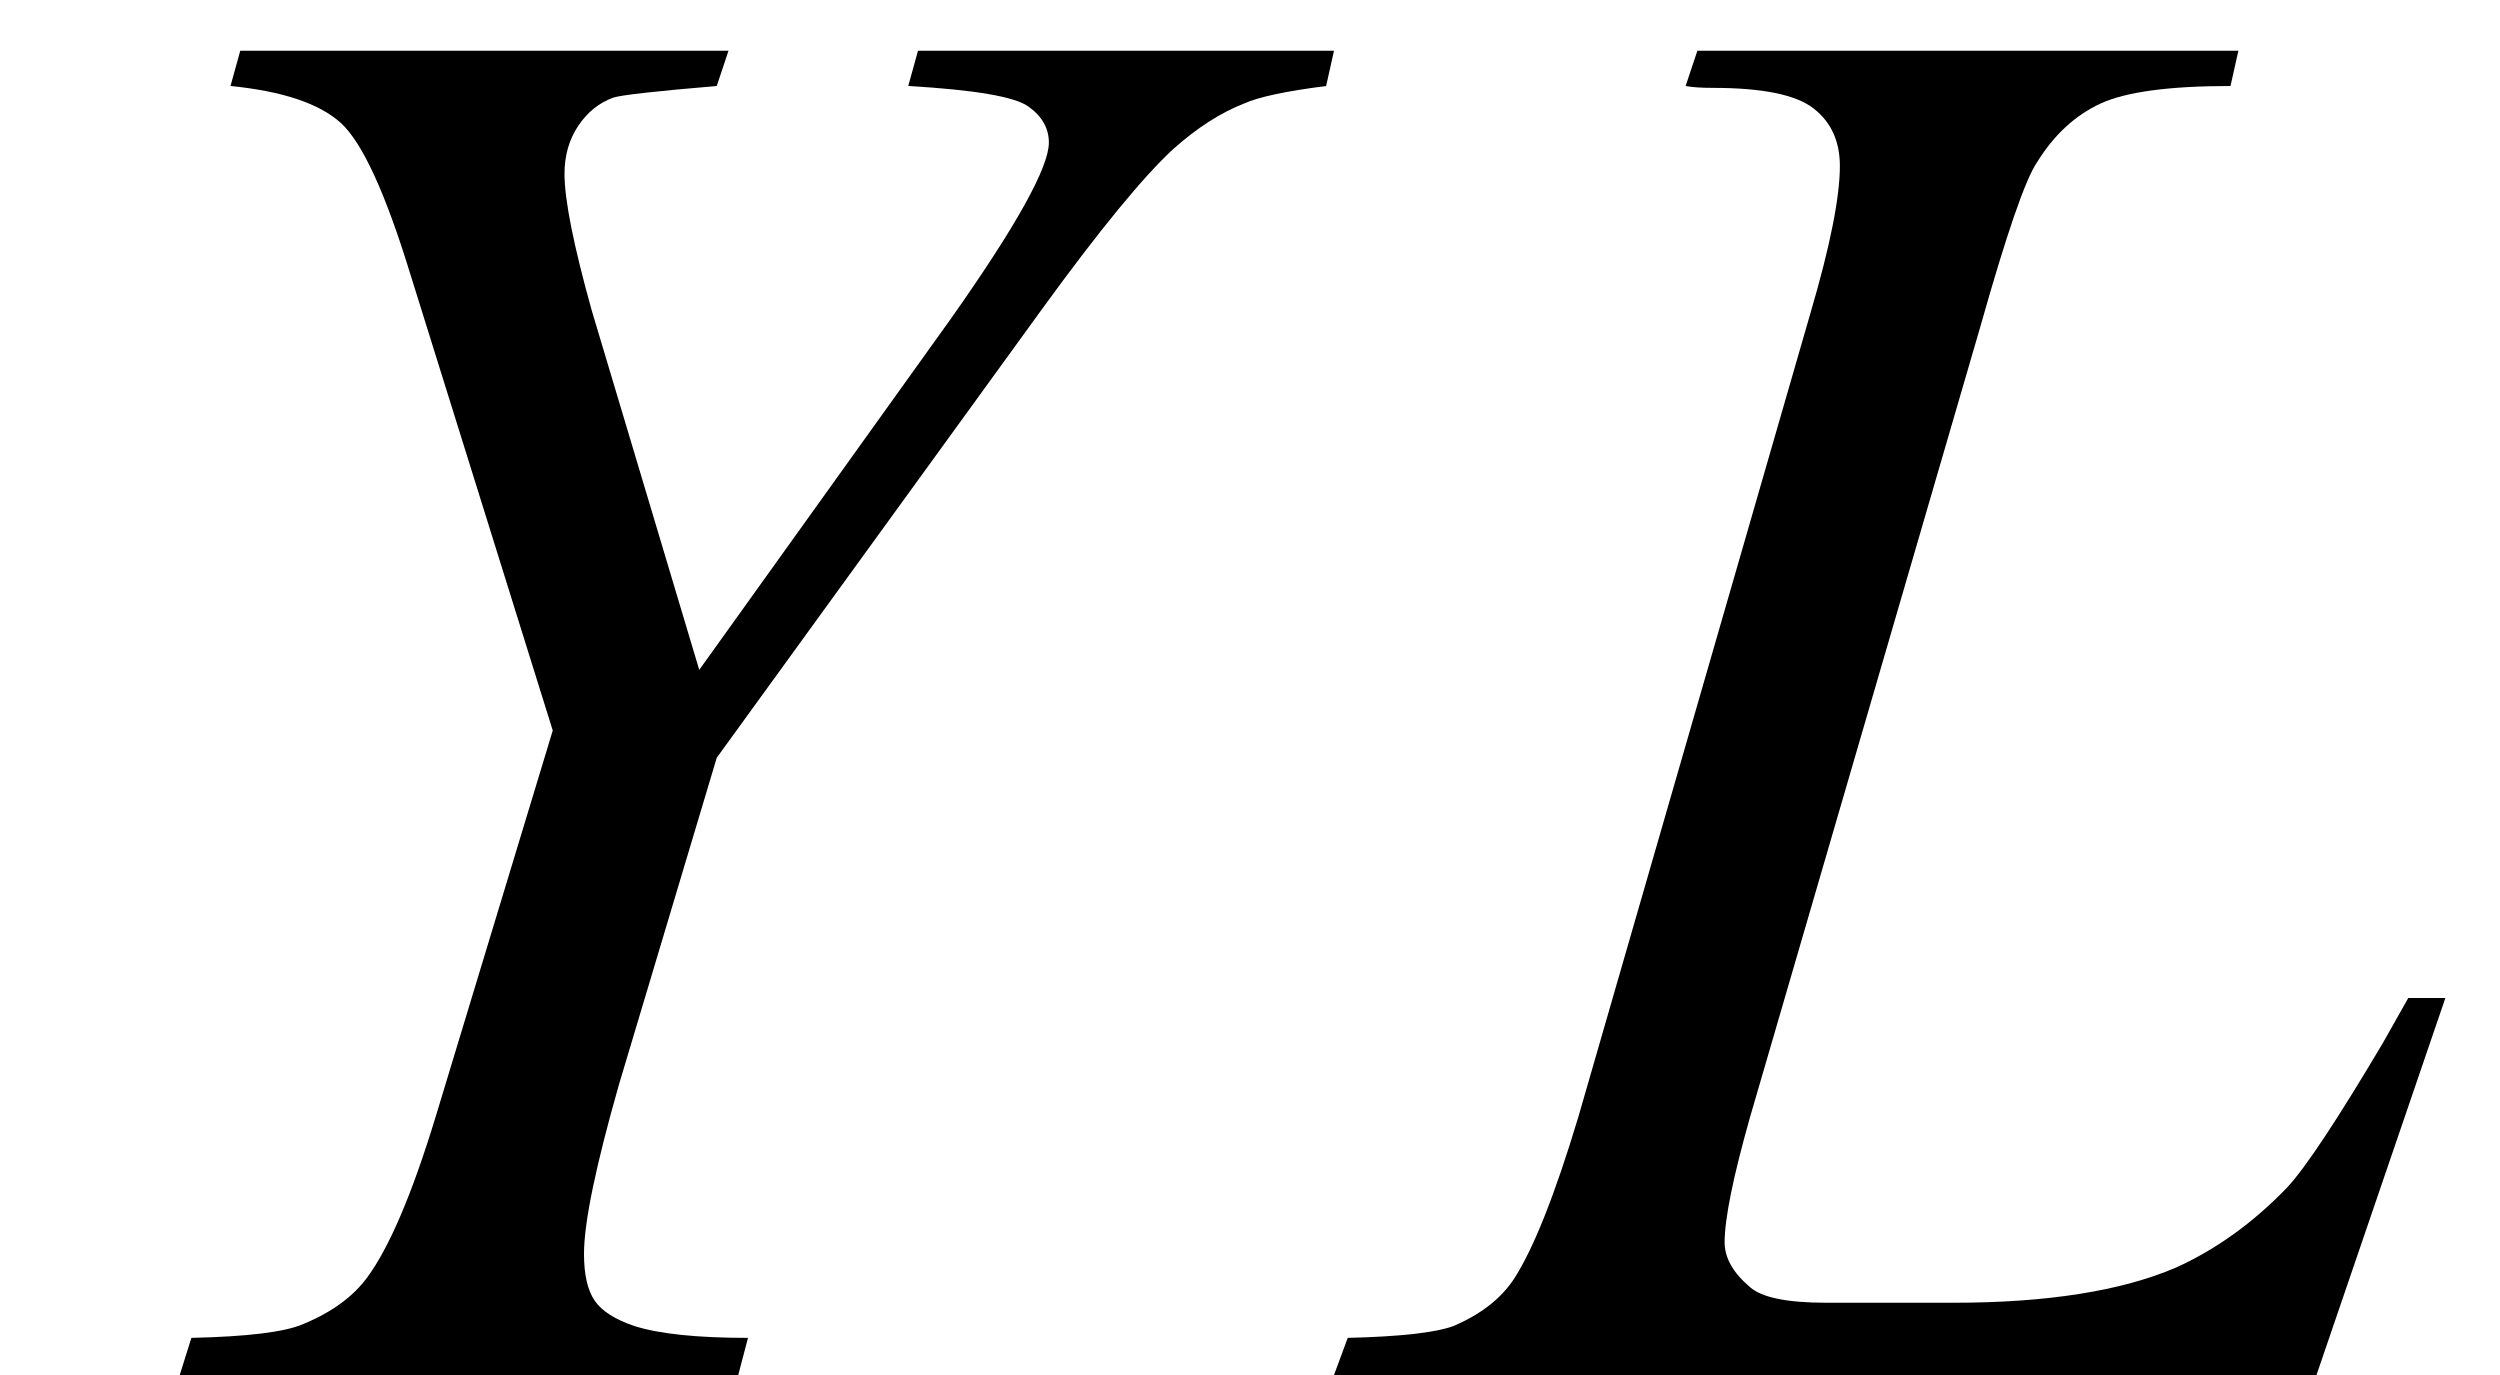 <svg xmlns="http://www.w3.org/2000/svg" xmlns:xlink="http://www.w3.org/1999/xlink" stroke-dasharray="none" shape-rendering="auto" font-family="'Dialog'" width="20" text-rendering="auto" fill-opacity="1" contentScriptType="text/ecmascript" color-interpolation="auto" color-rendering="auto" preserveAspectRatio="xMidYMid meet" font-size="12" fill="black" stroke="black" image-rendering="auto" stroke-miterlimit="10" zoomAndPan="magnify" version="1.0" stroke-linecap="square" stroke-linejoin="miter" contentStyleType="text/css" font-style="normal" height="11" stroke-width="1" stroke-dashoffset="0" font-weight="normal" stroke-opacity="1"><defs id="genericDefs"/><g><g text-rendering="optimizeLegibility" transform="translate(0,11)" color-rendering="optimizeQuality" color-interpolation="linearRGB" image-rendering="optimizeQuality"><path d="M5.594 -5.641 L7.609 -8.453 Q8.391 -9.562 8.391 -9.859 Q8.391 -10.031 8.227 -10.148 Q8.062 -10.266 7.266 -10.312 L7.344 -10.594 L10.672 -10.594 L10.609 -10.312 Q10.125 -10.25 9.953 -10.172 Q9.672 -10.062 9.391 -9.812 Q9.031 -9.484 8.328 -8.516 L5.734 -4.938 L4.953 -2.328 Q4.672 -1.344 4.672 -0.969 Q4.672 -0.719 4.758 -0.594 Q4.844 -0.469 5.078 -0.391 Q5.375 -0.297 5.984 -0.297 L5.906 0 L1.438 0 L1.531 -0.297 Q2.203 -0.312 2.422 -0.406 Q2.766 -0.547 2.938 -0.781 Q3.203 -1.141 3.484 -2.062 L4.422 -5.156 L3.281 -8.812 Q2.984 -9.781 2.727 -10.016 Q2.469 -10.25 1.844 -10.312 L1.922 -10.594 L5.828 -10.594 L5.734 -10.312 Q5 -10.25 4.906 -10.219 Q4.734 -10.156 4.625 -9.992 Q4.516 -9.828 4.516 -9.609 Q4.516 -9.297 4.734 -8.516 L5.594 -5.641 Z" stroke="none"/></g><g text-rendering="optimizeLegibility" transform="translate(11.188,11)" color-rendering="optimizeQuality" color-interpolation="linearRGB" image-rendering="optimizeQuality"><path d="M7.344 0 L-0.516 0 L-0.406 -0.297 Q0.219 -0.312 0.438 -0.391 Q0.766 -0.531 0.922 -0.766 Q1.156 -1.125 1.438 -2.062 L3.297 -8.5 Q3.531 -9.297 3.531 -9.672 Q3.531 -9.969 3.32 -10.133 Q3.109 -10.297 2.516 -10.297 Q2.375 -10.297 2.297 -10.312 L2.391 -10.594 L6.719 -10.594 L6.656 -10.312 Q5.922 -10.312 5.617 -10.172 Q5.312 -10.031 5.109 -9.703 Q4.969 -9.5 4.656 -8.391 L2.812 -2.062 Q2.609 -1.344 2.609 -1.062 Q2.609 -0.875 2.812 -0.703 Q2.953 -0.578 3.422 -0.578 L4.438 -0.578 Q5.562 -0.578 6.219 -0.859 Q6.703 -1.078 7.109 -1.5 Q7.328 -1.734 7.875 -2.656 L8.078 -3.016 L8.375 -3.016 L7.344 0 Z" stroke="none"/></g></g></svg>